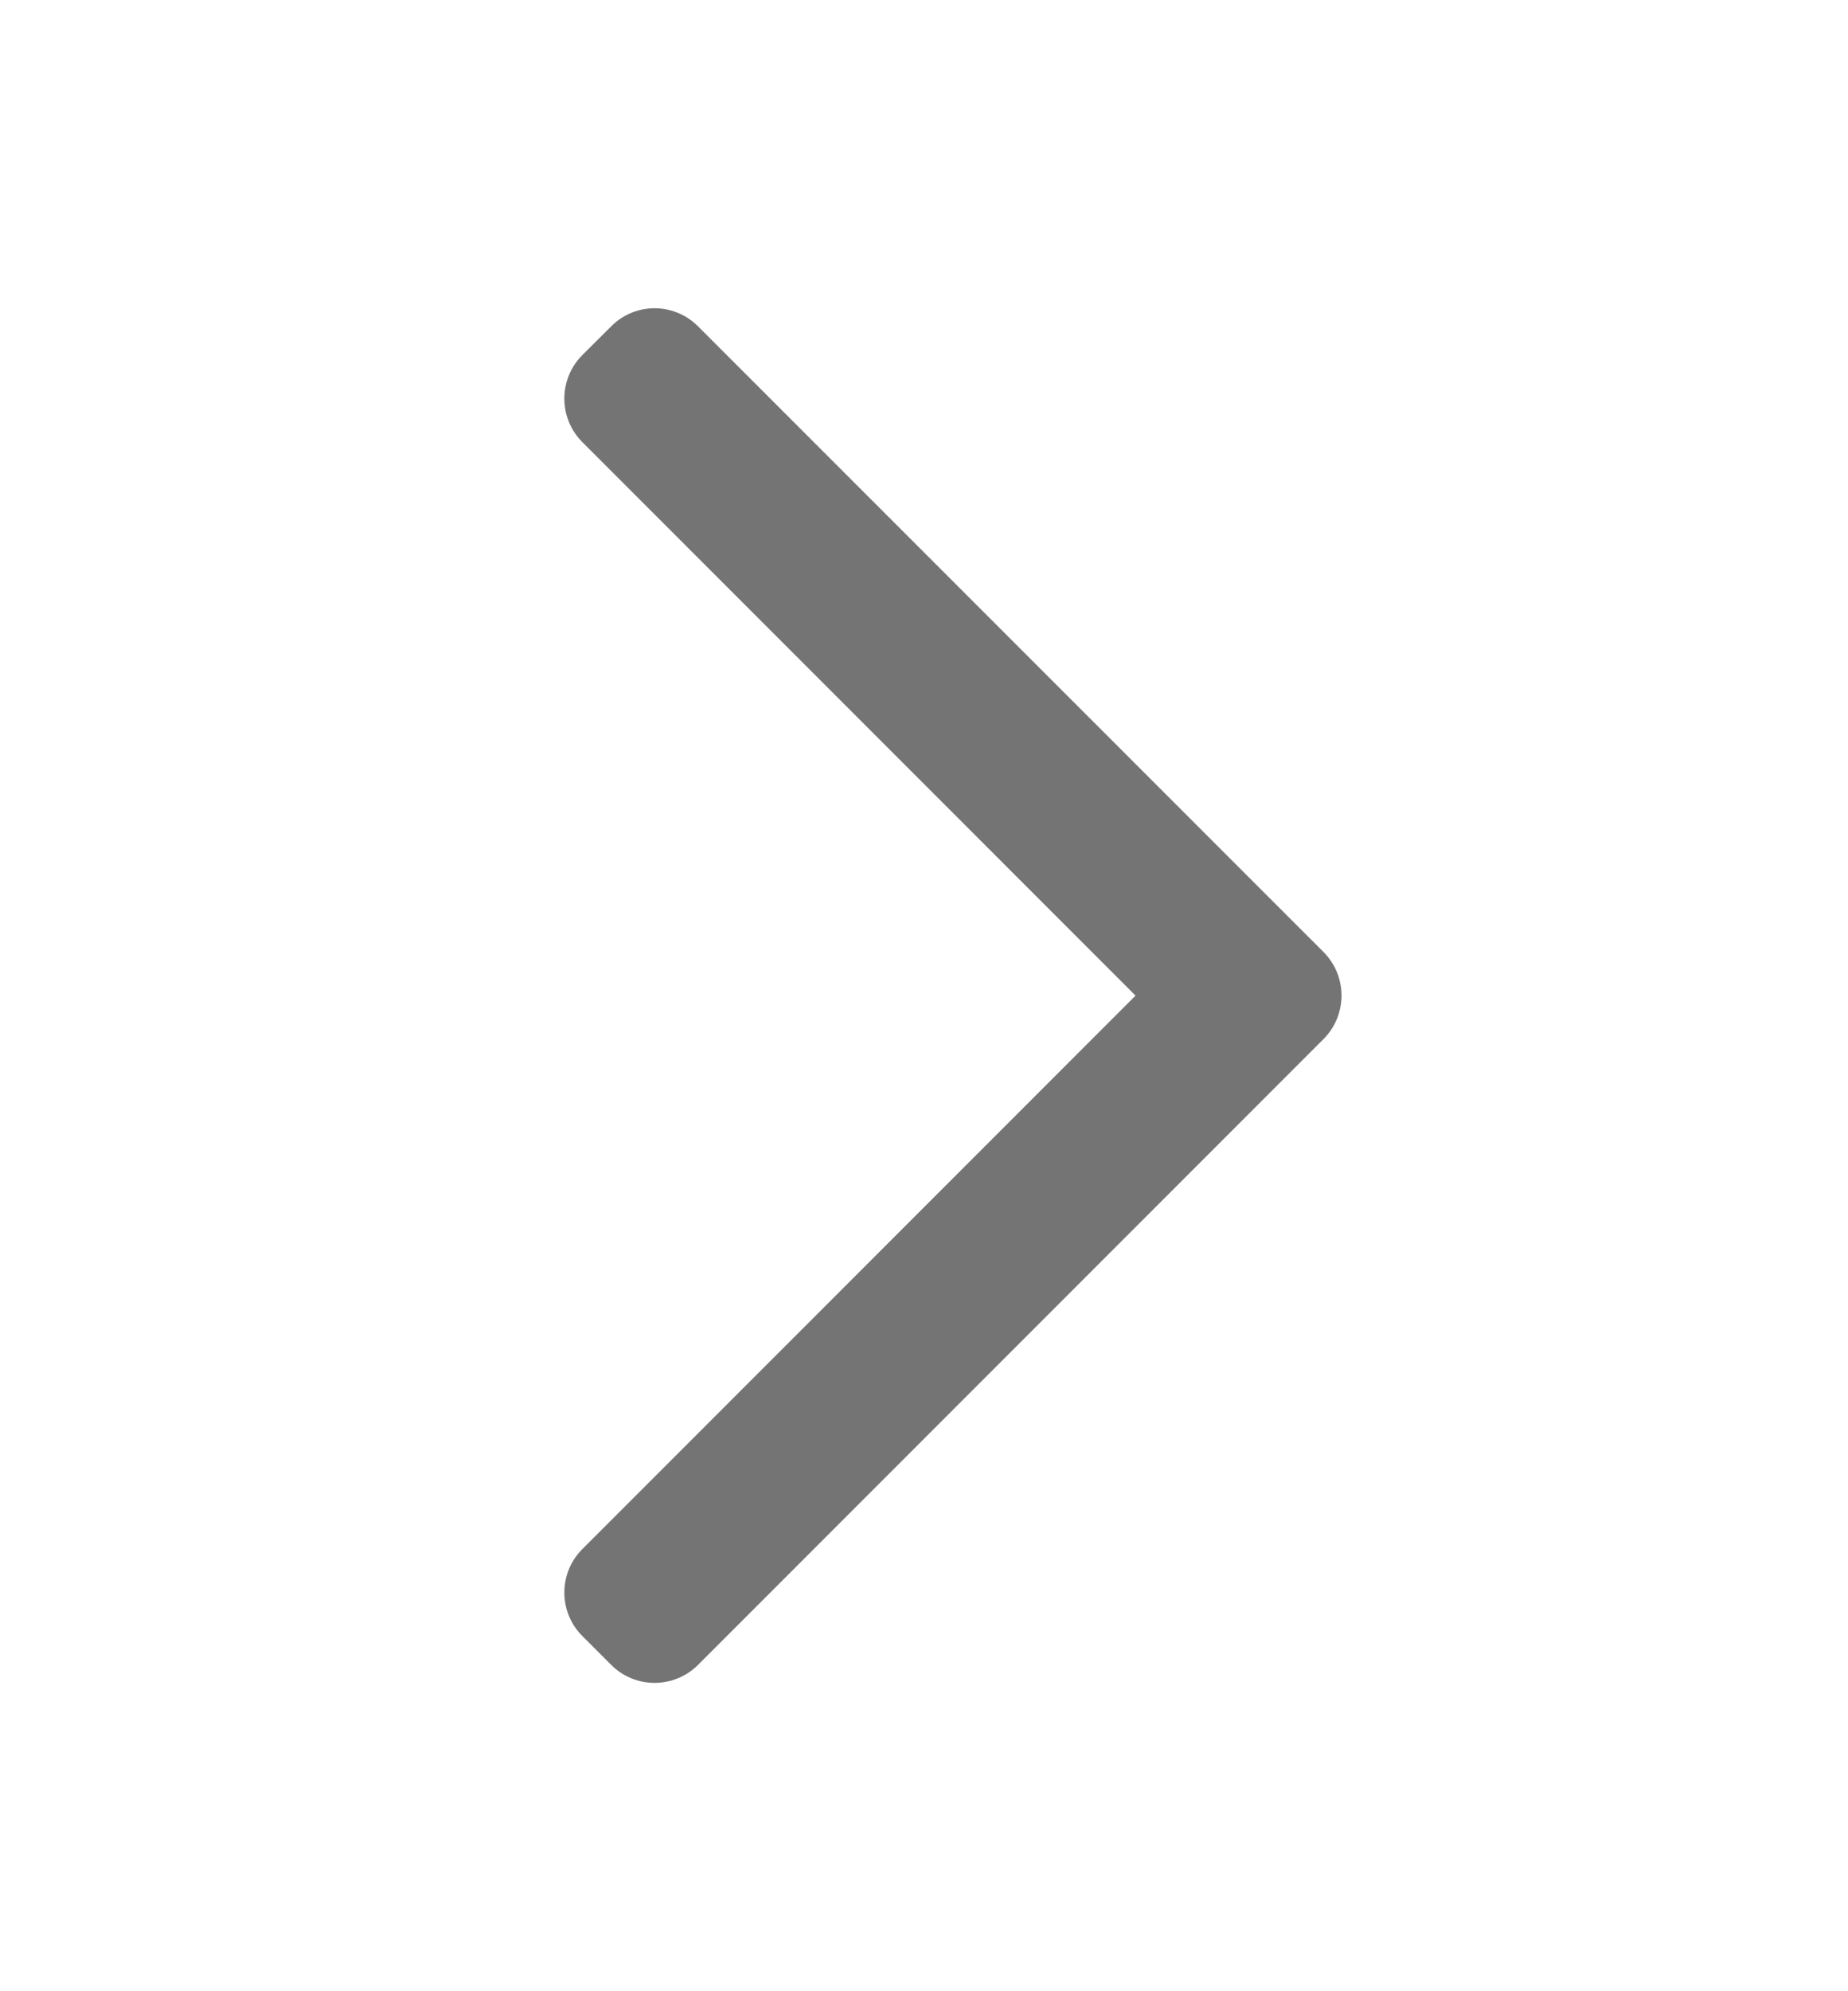 <svg width="13" height="14" viewBox="0 0 13 14" fill="none" xmlns="http://www.w3.org/2000/svg">
<path fill-rule="evenodd" clip-rule="evenodd" d="M9.311 6.694C9.479 6.863 9.479 7.136 9.311 7.305L4.91 11.706C4.741 11.874 4.468 11.874 4.3 11.706L4.096 11.502C3.928 11.334 3.928 11.06 4.096 10.892L7.988 7L4.096 3.108C3.928 2.939 3.928 2.666 4.096 2.497L4.3 2.294C4.468 2.125 4.741 2.125 4.91 2.294L9.311 6.694Z" fill="#747474"/>
</svg>
